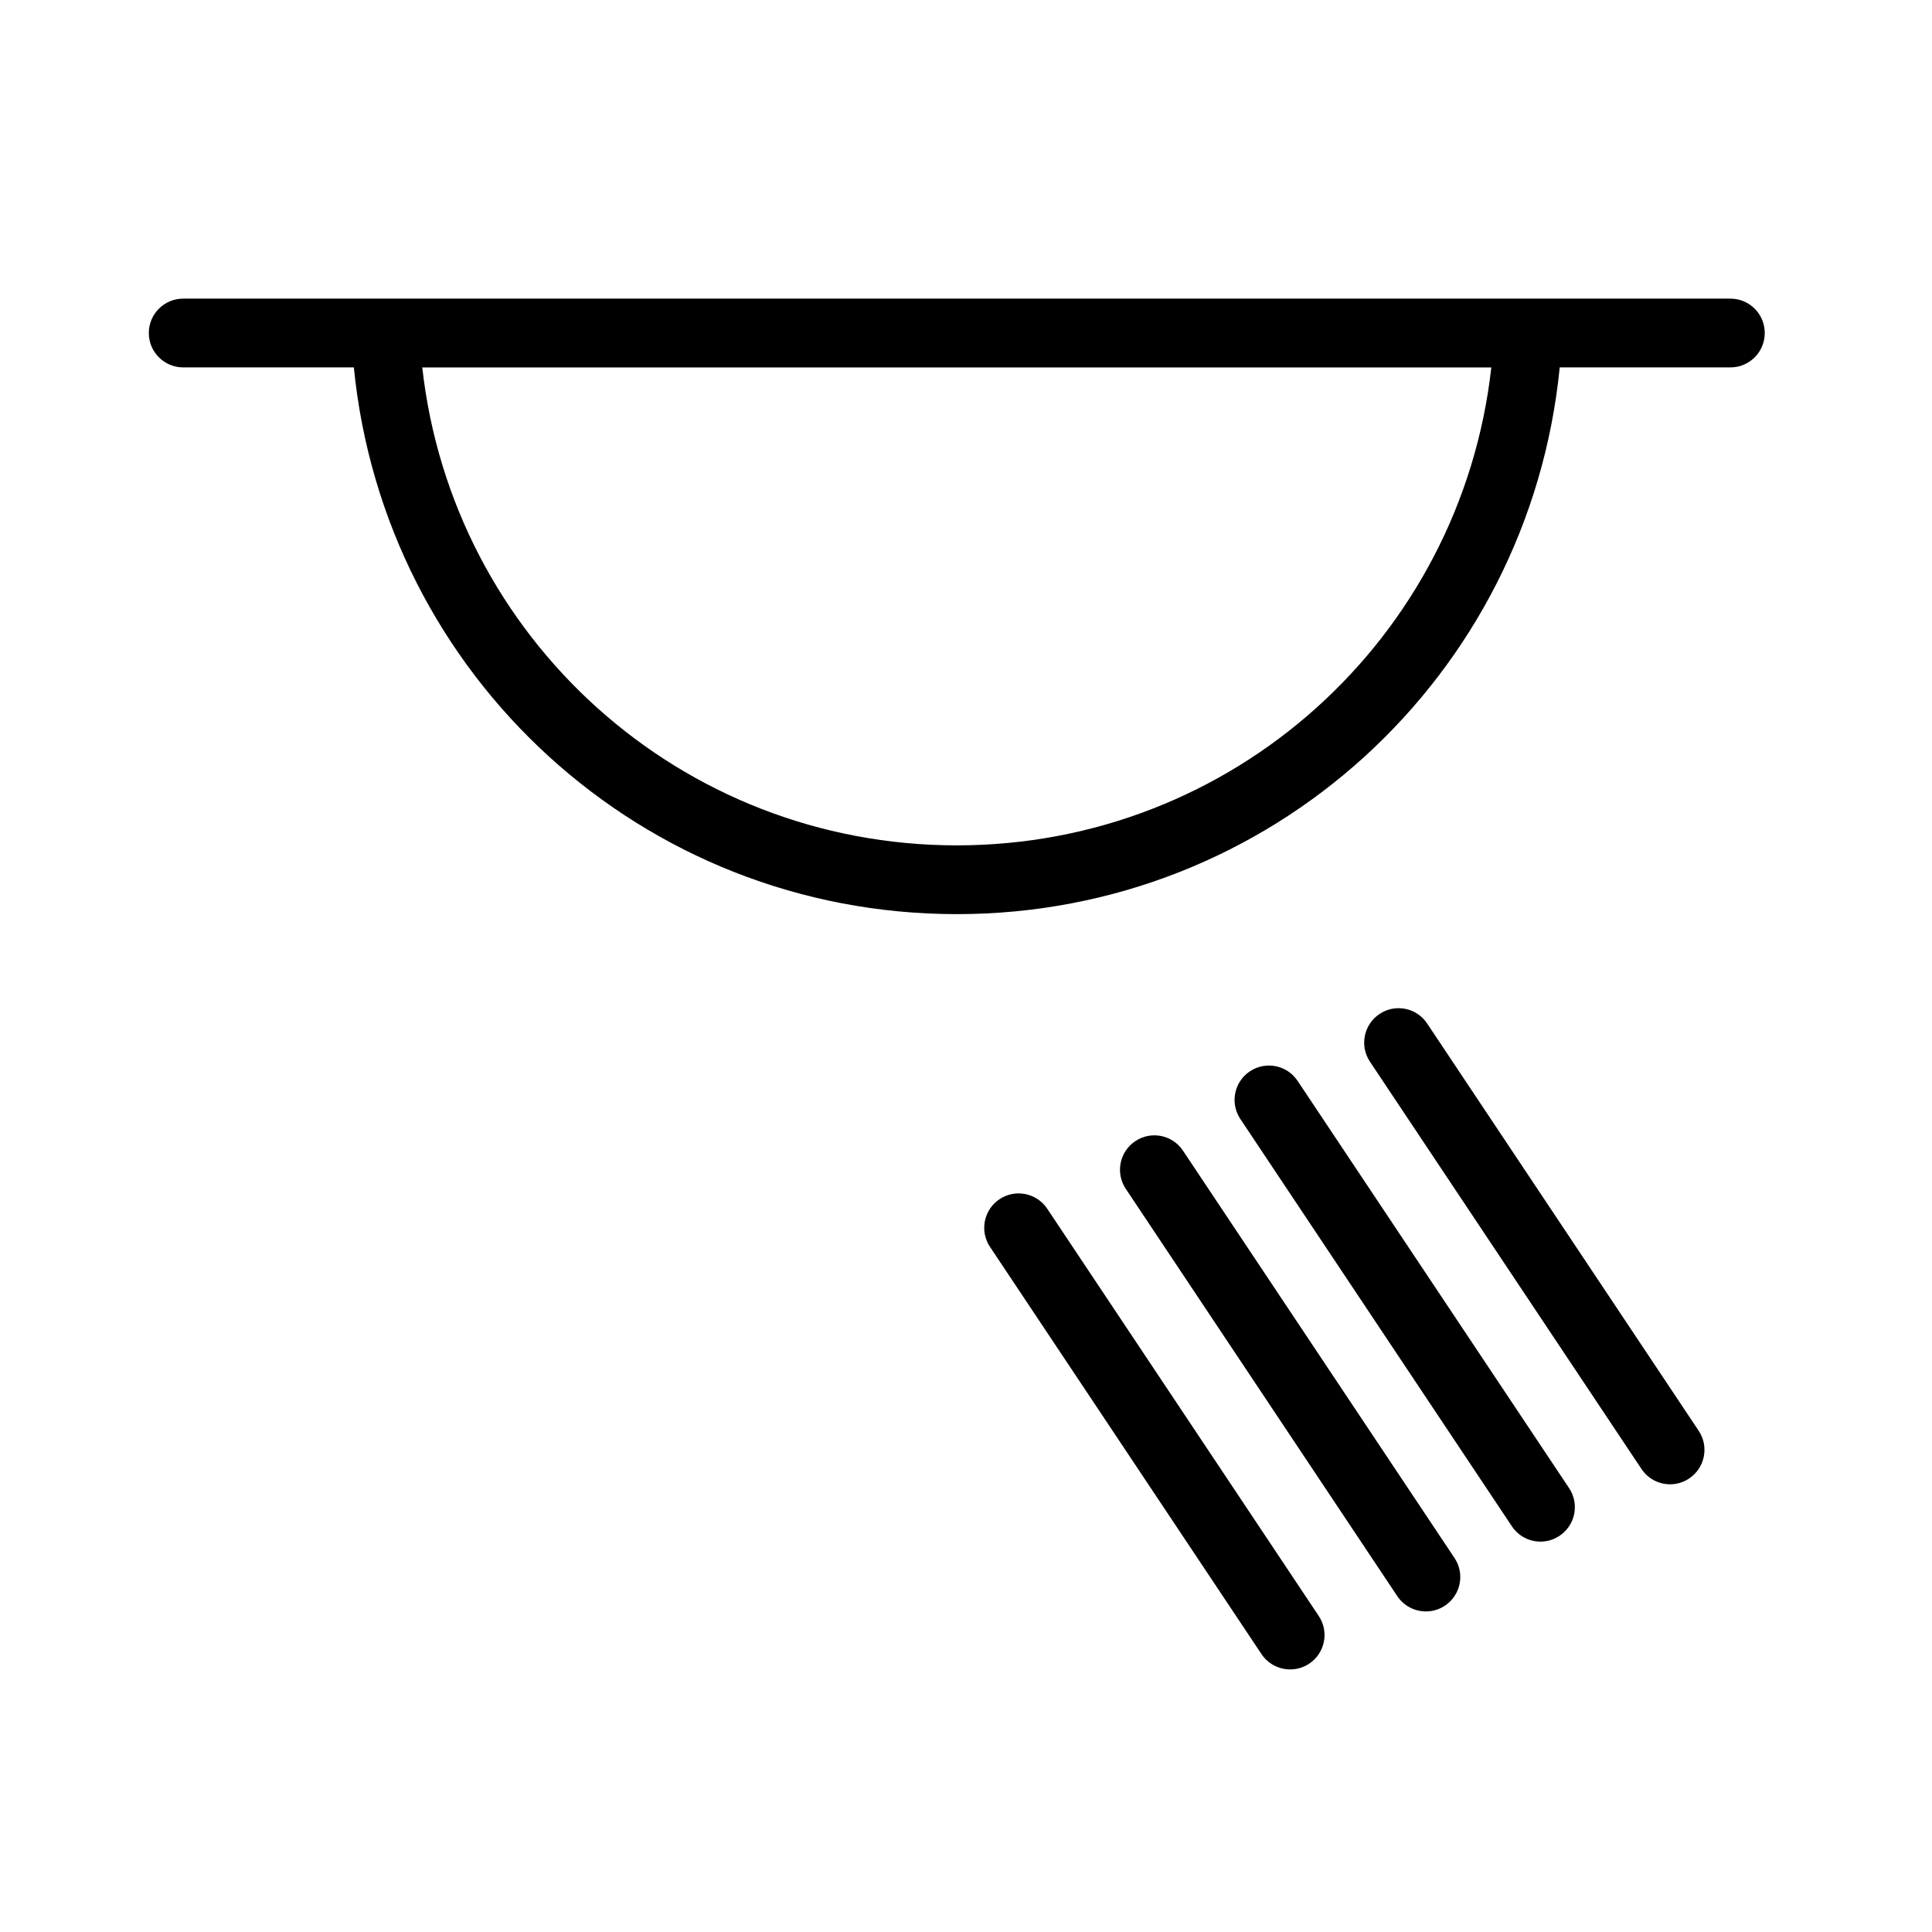 <?xml version="1.0" encoding="UTF-8"?>
<!-- Uploaded to: SVG Repo, www.svgrepo.com, Generator: SVG Repo Mixer Tools -->
<svg fill="#000000" width="800px" height="800px" version="1.1" viewBox="144 144 512 512" xmlns="http://www.w3.org/2000/svg">
 <g>
  <path d="m192.55 223.14c-5.039 0-9.113 4.082-9.113 9.113 0 5.039 4.082 9.113 9.113 9.113h45.223c8.121 81.895 76.578 144.89 159.79 144.89 83.199 0 151.67-62.992 159.78-144.89h45.23c5.043 0 9.105-4.082 9.105-9.113s-4.062-9.113-9.105-9.113m-205.01 144.89c-73.168 0-133.66-54.906-141.66-126.66h283.31c-8.008 71.758-68.48 126.66-141.66 126.66z"/>
  <path d="m594.17 523.17c2.801 4.18 1.656 9.848-2.523 12.641-1.559 1.039-3.305 1.543-5.055 1.543-2.941 0-5.828-1.422-7.582-4.062l-71.953-107.93c-2.801-4.18-1.656-9.848 2.523-12.641 4.195-2.82 9.859-1.656 12.637 2.527zm-106.3-92.738c-2.793-4.18-8.445-5.309-12.641-2.523-4.176 2.793-5.32 8.453-2.519 12.641l71.953 107.93c1.754 2.637 4.641 4.066 7.582 4.066 1.75 0 3.496-0.504 5.055-1.547 4.18-2.793 5.324-8.453 2.519-12.637zm-30.367 18.508c-2.777-4.18-8.422-5.34-12.637-2.523-4.18 2.793-5.324 8.438-2.523 12.637l71.953 107.94c1.754 2.625 4.641 4.051 7.582 4.051 1.75 0 3.496-0.492 5.055-1.531 4.18-2.793 5.324-8.453 2.523-12.637zm-35.98 15.379c-2.785-4.168-8.445-5.324-12.641-2.519-4.18 2.785-5.316 8.438-2.519 12.637l71.953 107.93c1.758 2.625 4.648 4.043 7.582 4.043 1.754 0 3.5-0.488 5.062-1.527 4.18-2.793 5.324-8.438 2.519-12.637z"/>
 </g>
</svg>